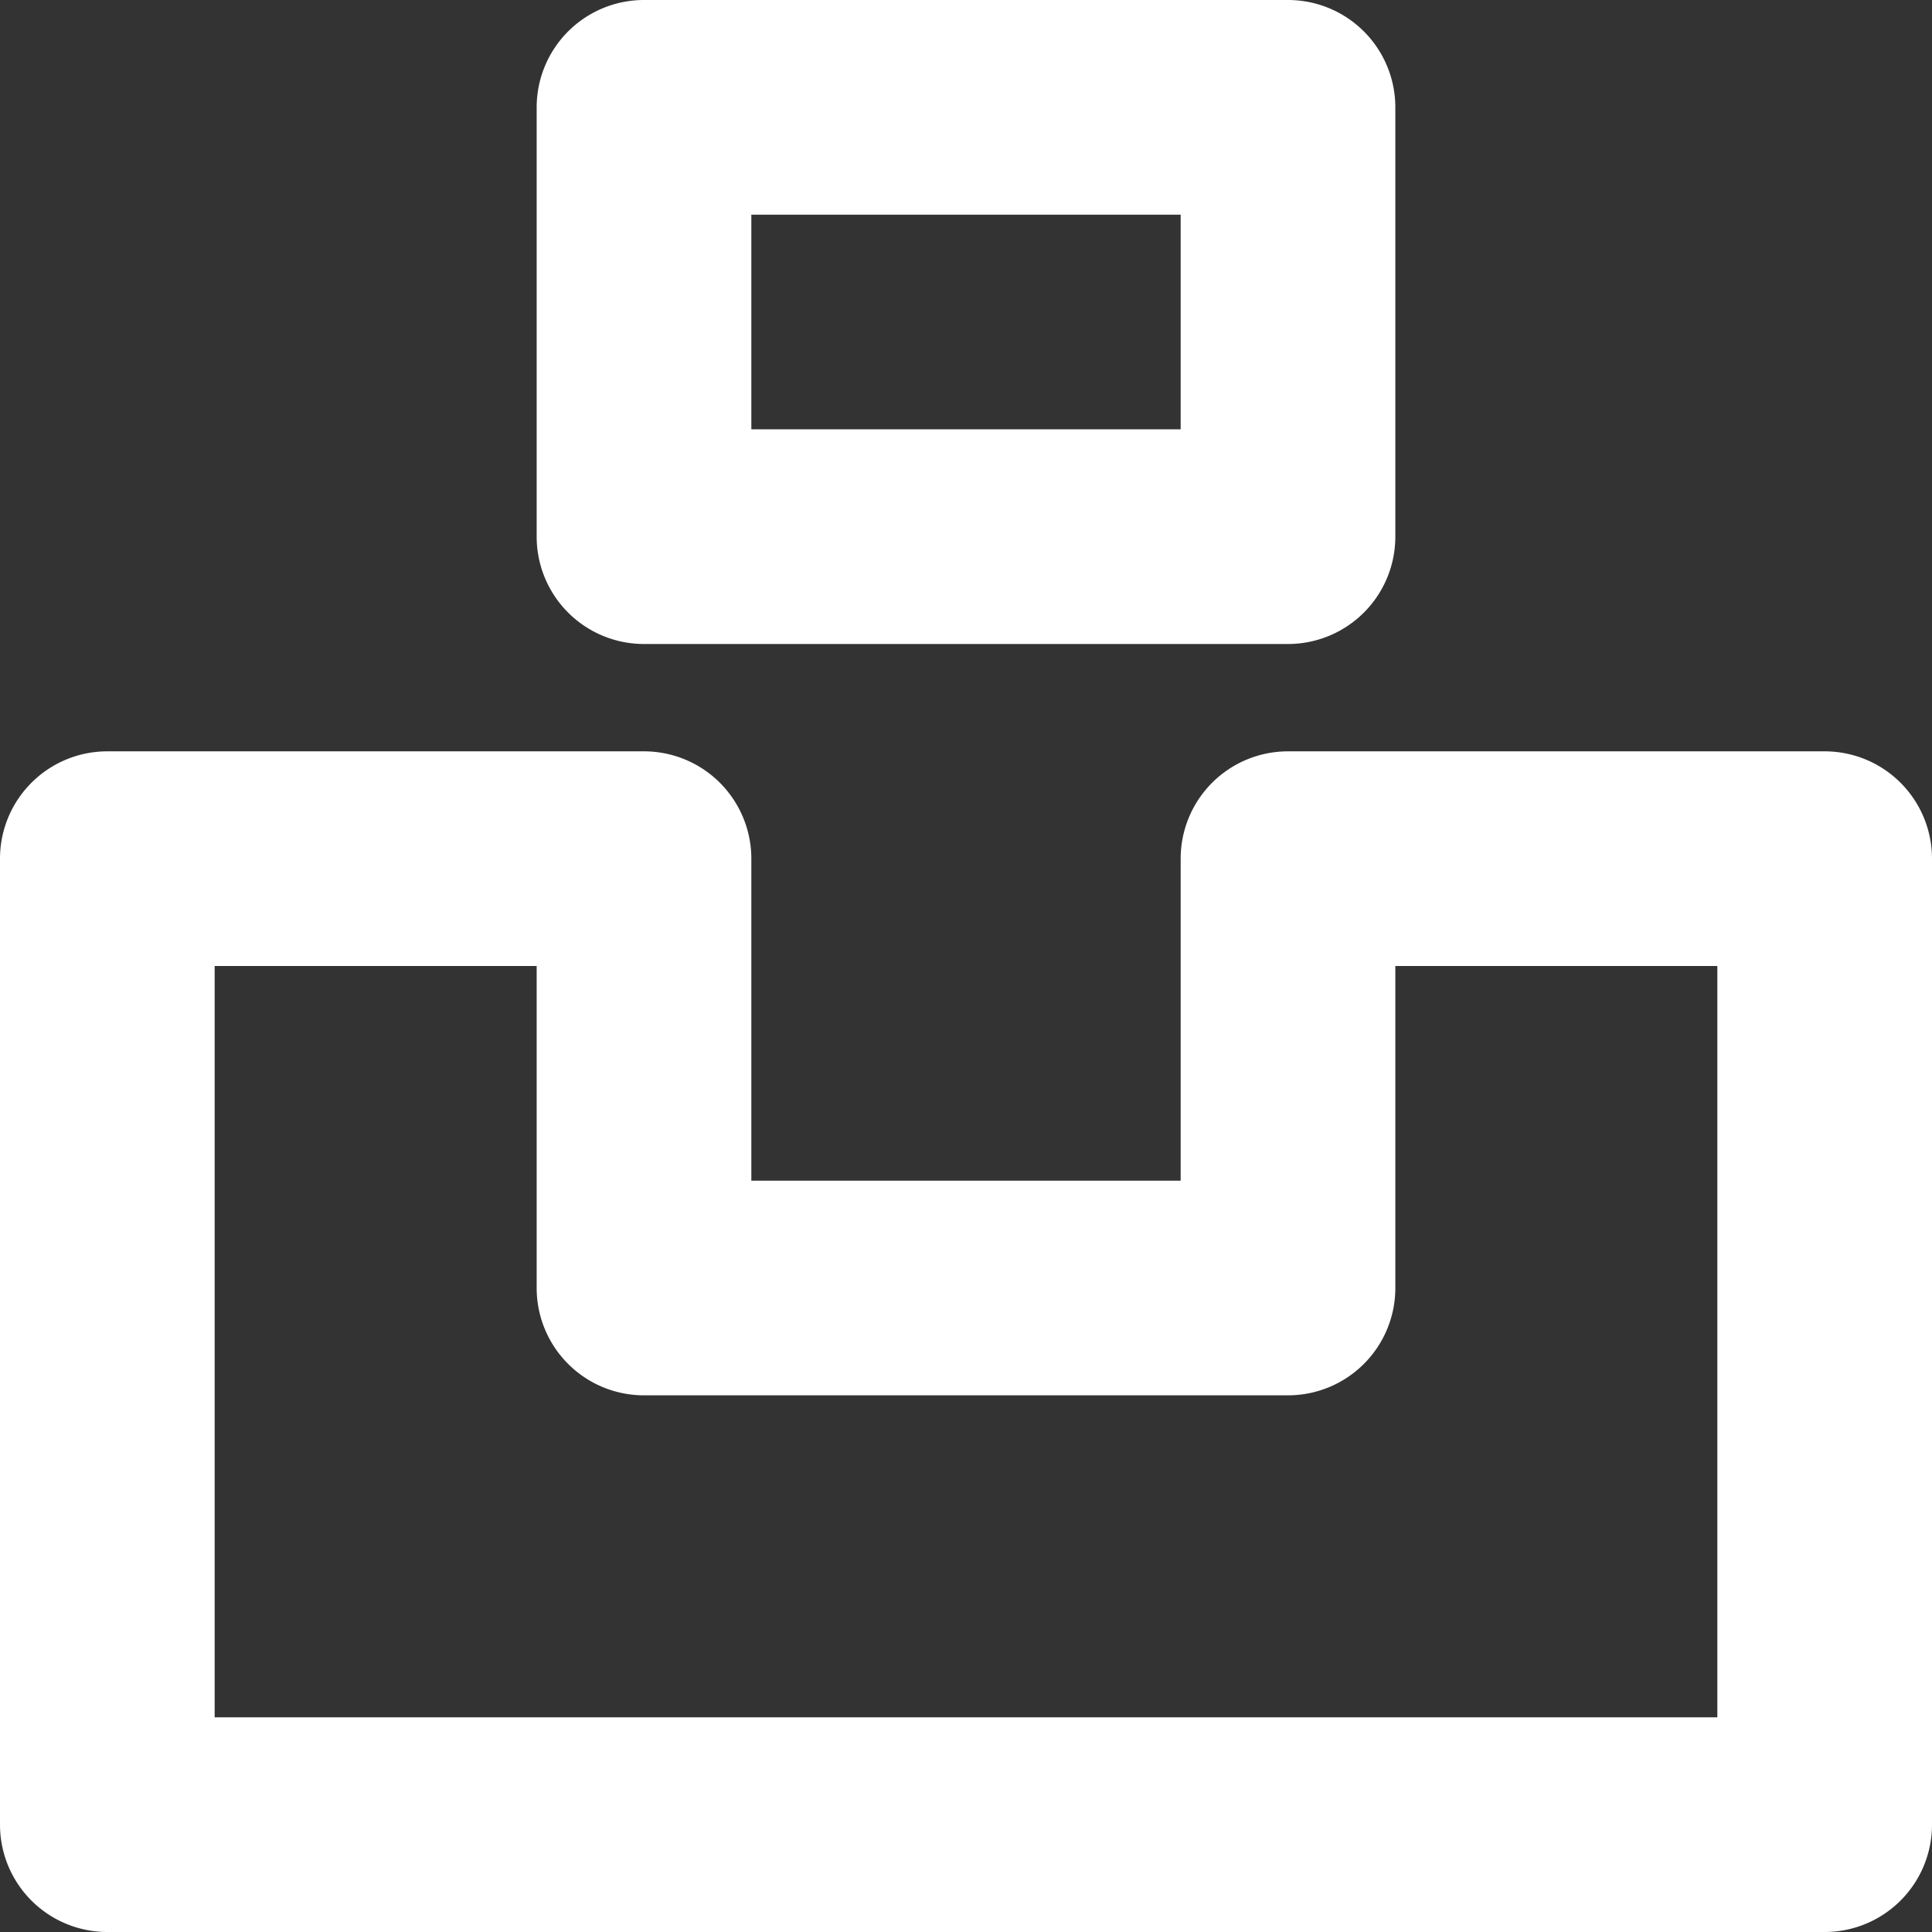 <?xml version="1.0" encoding="UTF-8" standalone="no"?><svg xmlns="http://www.w3.org/2000/svg" xmlns:xlink="http://www.w3.org/1999/xlink" fill="#ffffff" height="36" preserveAspectRatio="xMidYMid meet" version="1" viewBox="6.0 6.0 36.0 36.0" width="36" zoomAndPan="magnify"><rect x="6.0" y="6.0" width="36.0" height="36.0" fill="#333333" stroke="none"/><g><path d="M0,0H48V48H0Z" fill="none"/><g id="change1_1"><path d="M40,42H8a2,2,0,0,1-2-2V22a2,2,0,0,1,2-2H18a2,2,0,0,1,2,2v6h8V22a2,2,0,0,1,2-2H40a2,2,0,0,1,2,2V40A2,2,0,0,1,40,42ZM10,38H38V24H32v6a2,2,0,0,1-2,2H18a2,2,0,0,1-2-2V24H10ZM30,18H18a2,2,0,0,1-2-2V8a2,2,0,0,1,2-2H30a2,2,0,0,1,2,2v8A2,2,0,0,1,30,18ZM20,14h8V10H20Z"/></g></g></svg>